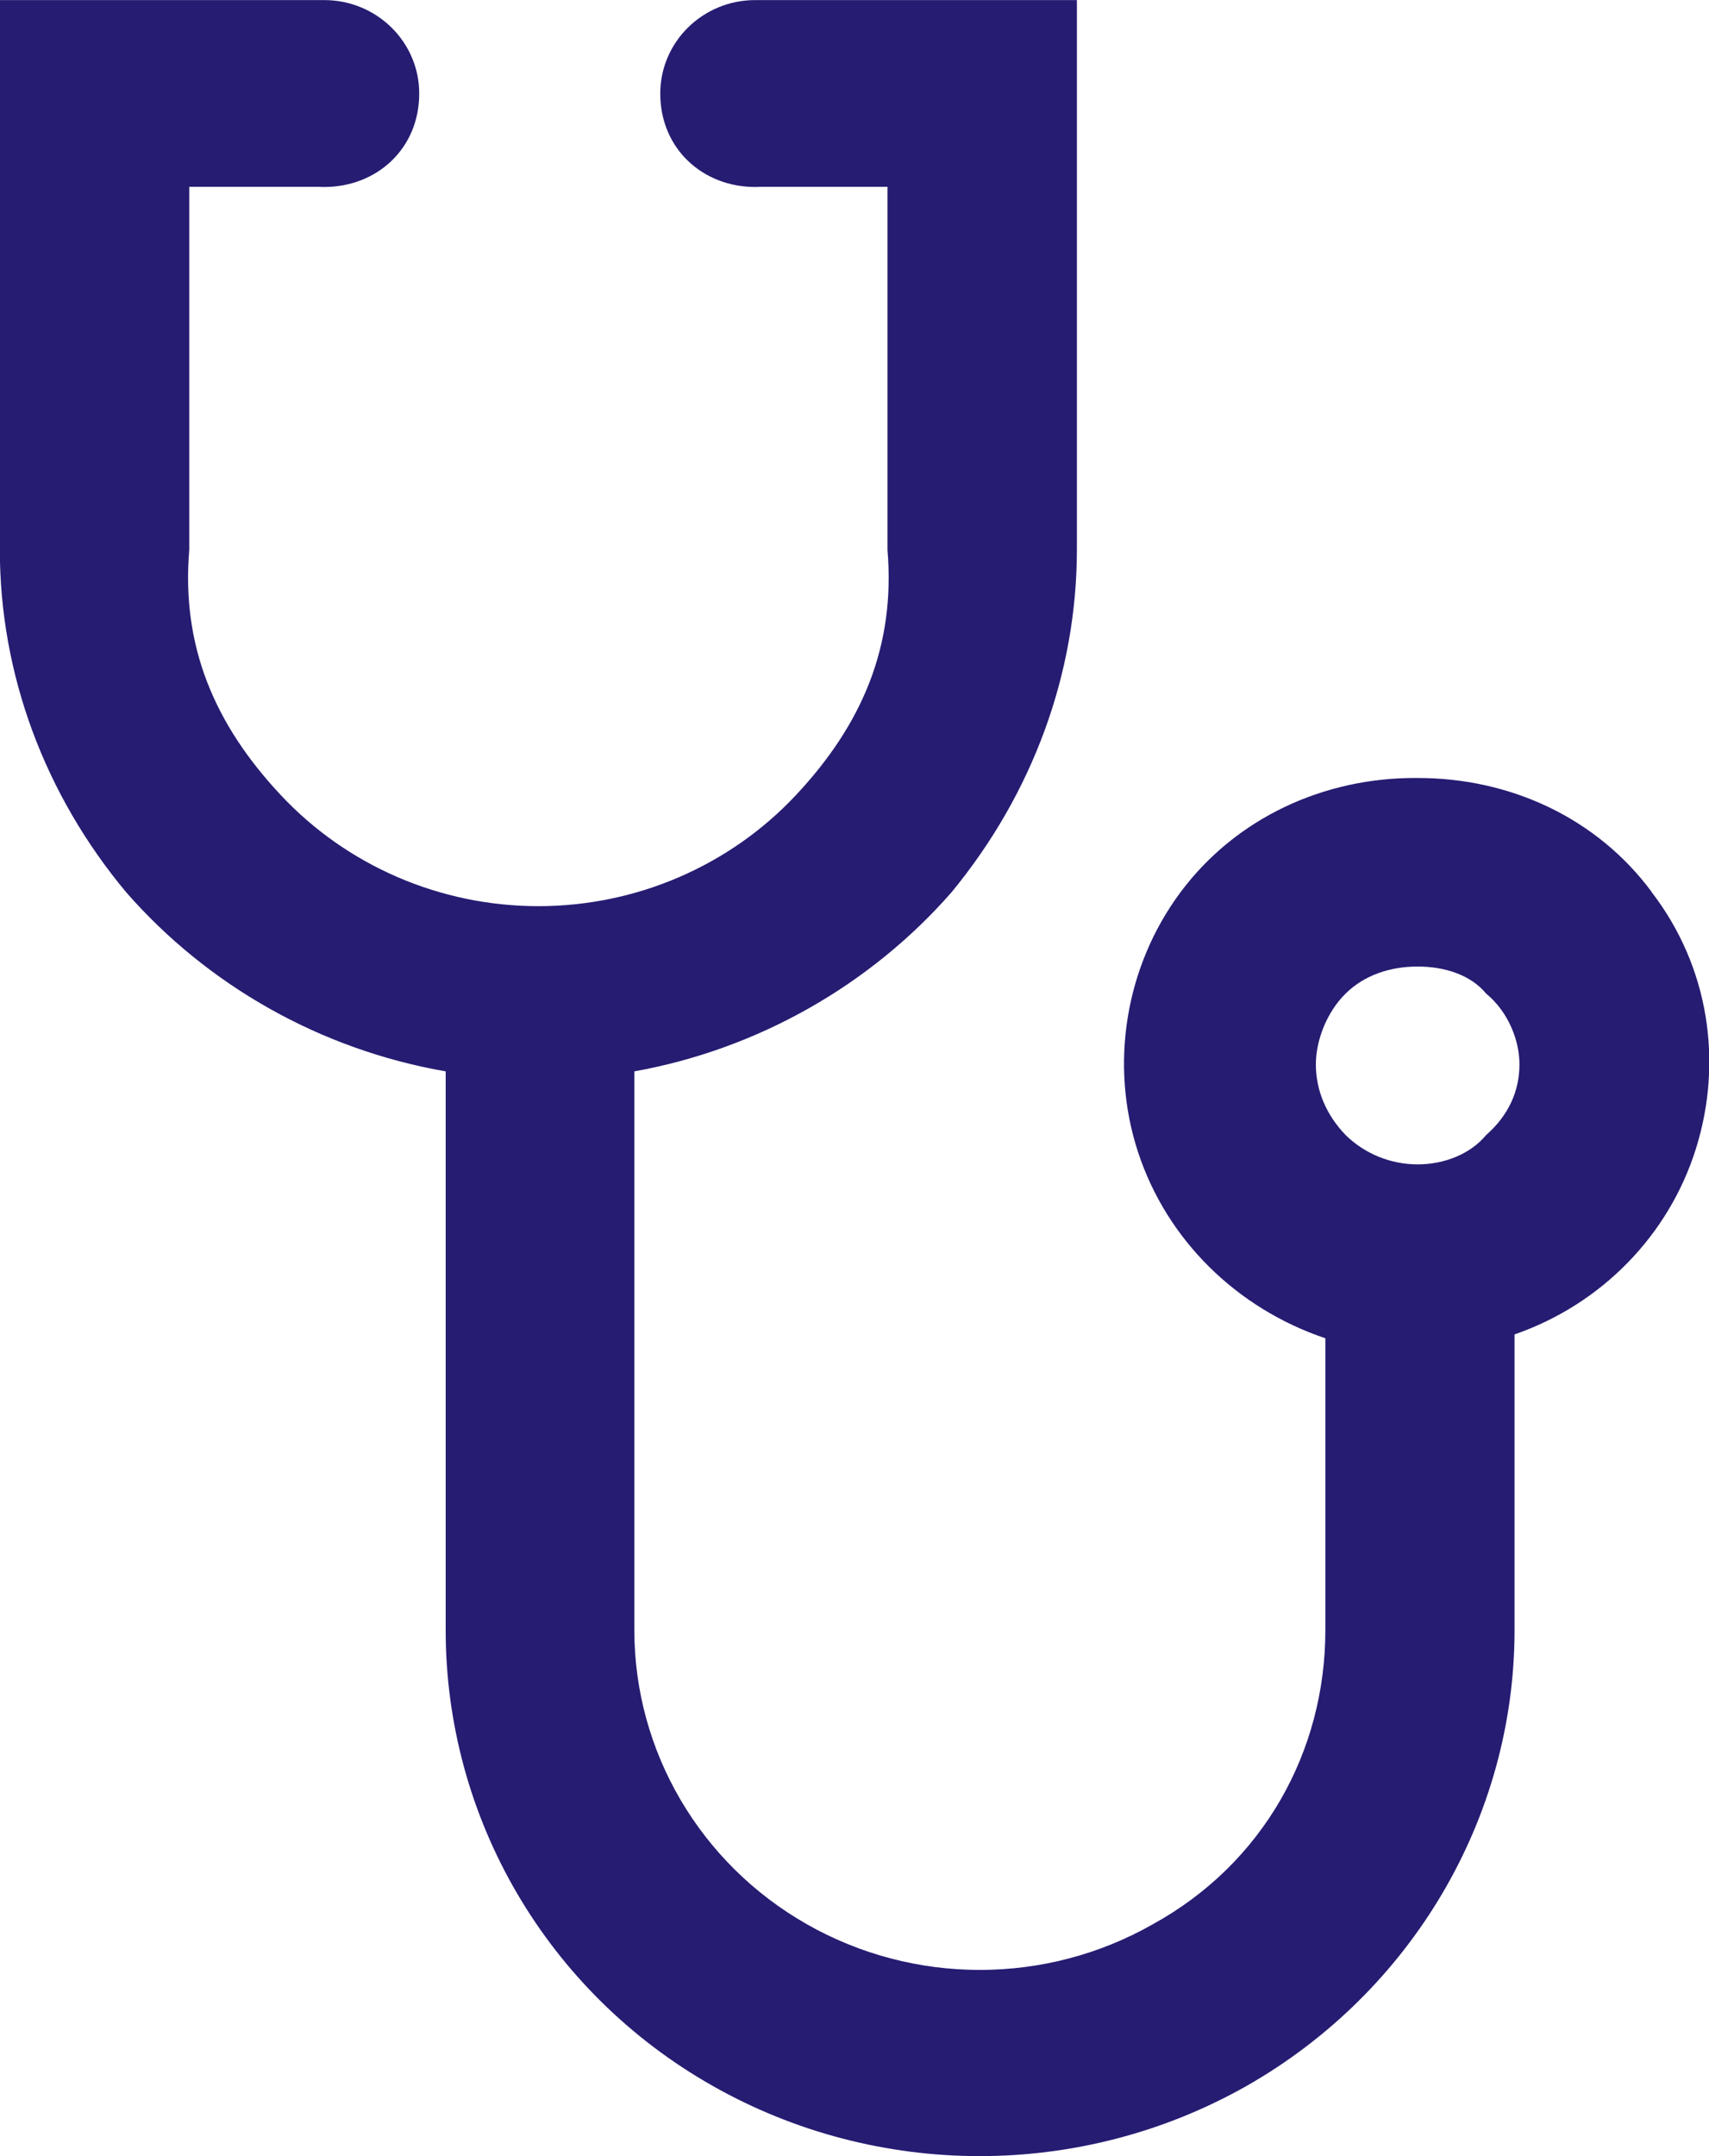 <?xml version="1.0" encoding="UTF-8"?>
<svg id="SVGDoc" width="23" height="29" xmlns="http://www.w3.org/2000/svg" version="1.1" xmlns:xlink="http://www.w3.org/1999/xlink" xmlns:avocode="https://avocode.com/" viewBox="0 0 23 29"><defs><clipPath id="clip-33771679-8138-455D-AD18-A4F726EBC3A7"><path d="M0,0v0h23v0v29v0h-23v0z" ></path></clipPath></defs><desc>Generated with Avocode.</desc><g><g><title>Group 3</title><g><title>Clip 2</title></g><g clip-path="url(#clip-33771679-8138-455D-AD18-A4F726EBC3A7)"><title>Fill 1</title><path d="M22.231,12c-0.739,-1 -1.909,-1.537 -3.152,-1.536h0c-1.258,-0.011 -2.445,0.536 -3.191,1.536c-0.745,1 -0.958,2.319 -0.572,3.496c0.386,1.177 1.324,2.101 2.521,2.504v3.924c0,1.633 -0.837,3.142 -2.325,3.959c-1.439,0.817 -3.211,0.817 -4.65,0c-1.439,-0.817 -2.325,-2.326 -2.325,-3.959v-7.514c1.67,-0.3 3.181,-1.166 4.269,-2.409c1.088,-1.32 1.685,-2.935 1.687,-4.604v-7.396v0h-4.199c-0.043,0 -0.086,0 -0.13,0c-0.706,0 -1.278,0.563 -1.278,1.257c0,0.743 0.572,1.257 1.278,1.257c0.025,0 0.049,-0.001 0.073,-0.002h1.707v0l-0,4.884c0.108,1.291 -0.338,2.343 -1.231,3.296c-0.892,0.953 -2.15,1.495 -3.468,1.495c-1.318,0 -2.575,-0.542 -3.467,-1.495c-0.893,-0.953 -1.339,-2.005 -1.231,-3.296v-4.884v0h1.743c0.024,0.001 0.049,0.002 0.073,0.002c0.706,0 1.279,-0.513 1.279,-1.257c0,-0.694 -0.572,-1.257 -1.279,-1.257c-0.044,0 -0.087,0 -0.13,0h-4.235v0v7.396c0,1.674 0.605,3.293 1.7,4.604c1.095,1.252 2.613,2.116 4.3,2.409v7.514c0,2.528 1.36,4.864 3.587,6.128c2.227,1.264 4.971,1.264 7.199,0c2.214,-1.264 3.599,-3.6 3.599,-6.128v-3.976c1.172,-0.406 2.079,-1.336 2.443,-2.504c0.364,-1.168 0.172,-2.444 -0.597,-3.444M20,15.267c-0.209,0.252 -0.557,0.394 -0.921,0.394c-0.363,0 -0.712,-0.142 -0.969,-0.394c-0.257,-0.267 -0.401,-0.595 -0.401,-0.952c0,-0.315 0.144,-0.7 0.401,-0.952c0.257,-0.252 0.605,-0.363 0.969,-0.363c0.363,0 0.712,0.111 0.921,0.363c0.305,0.252 0.449,0.637 0.449,0.952c0,0.357 -0.144,0.685 -0.449,0.952" fill="#261c72" fill-opacity="1"></path></g></g></g></svg>